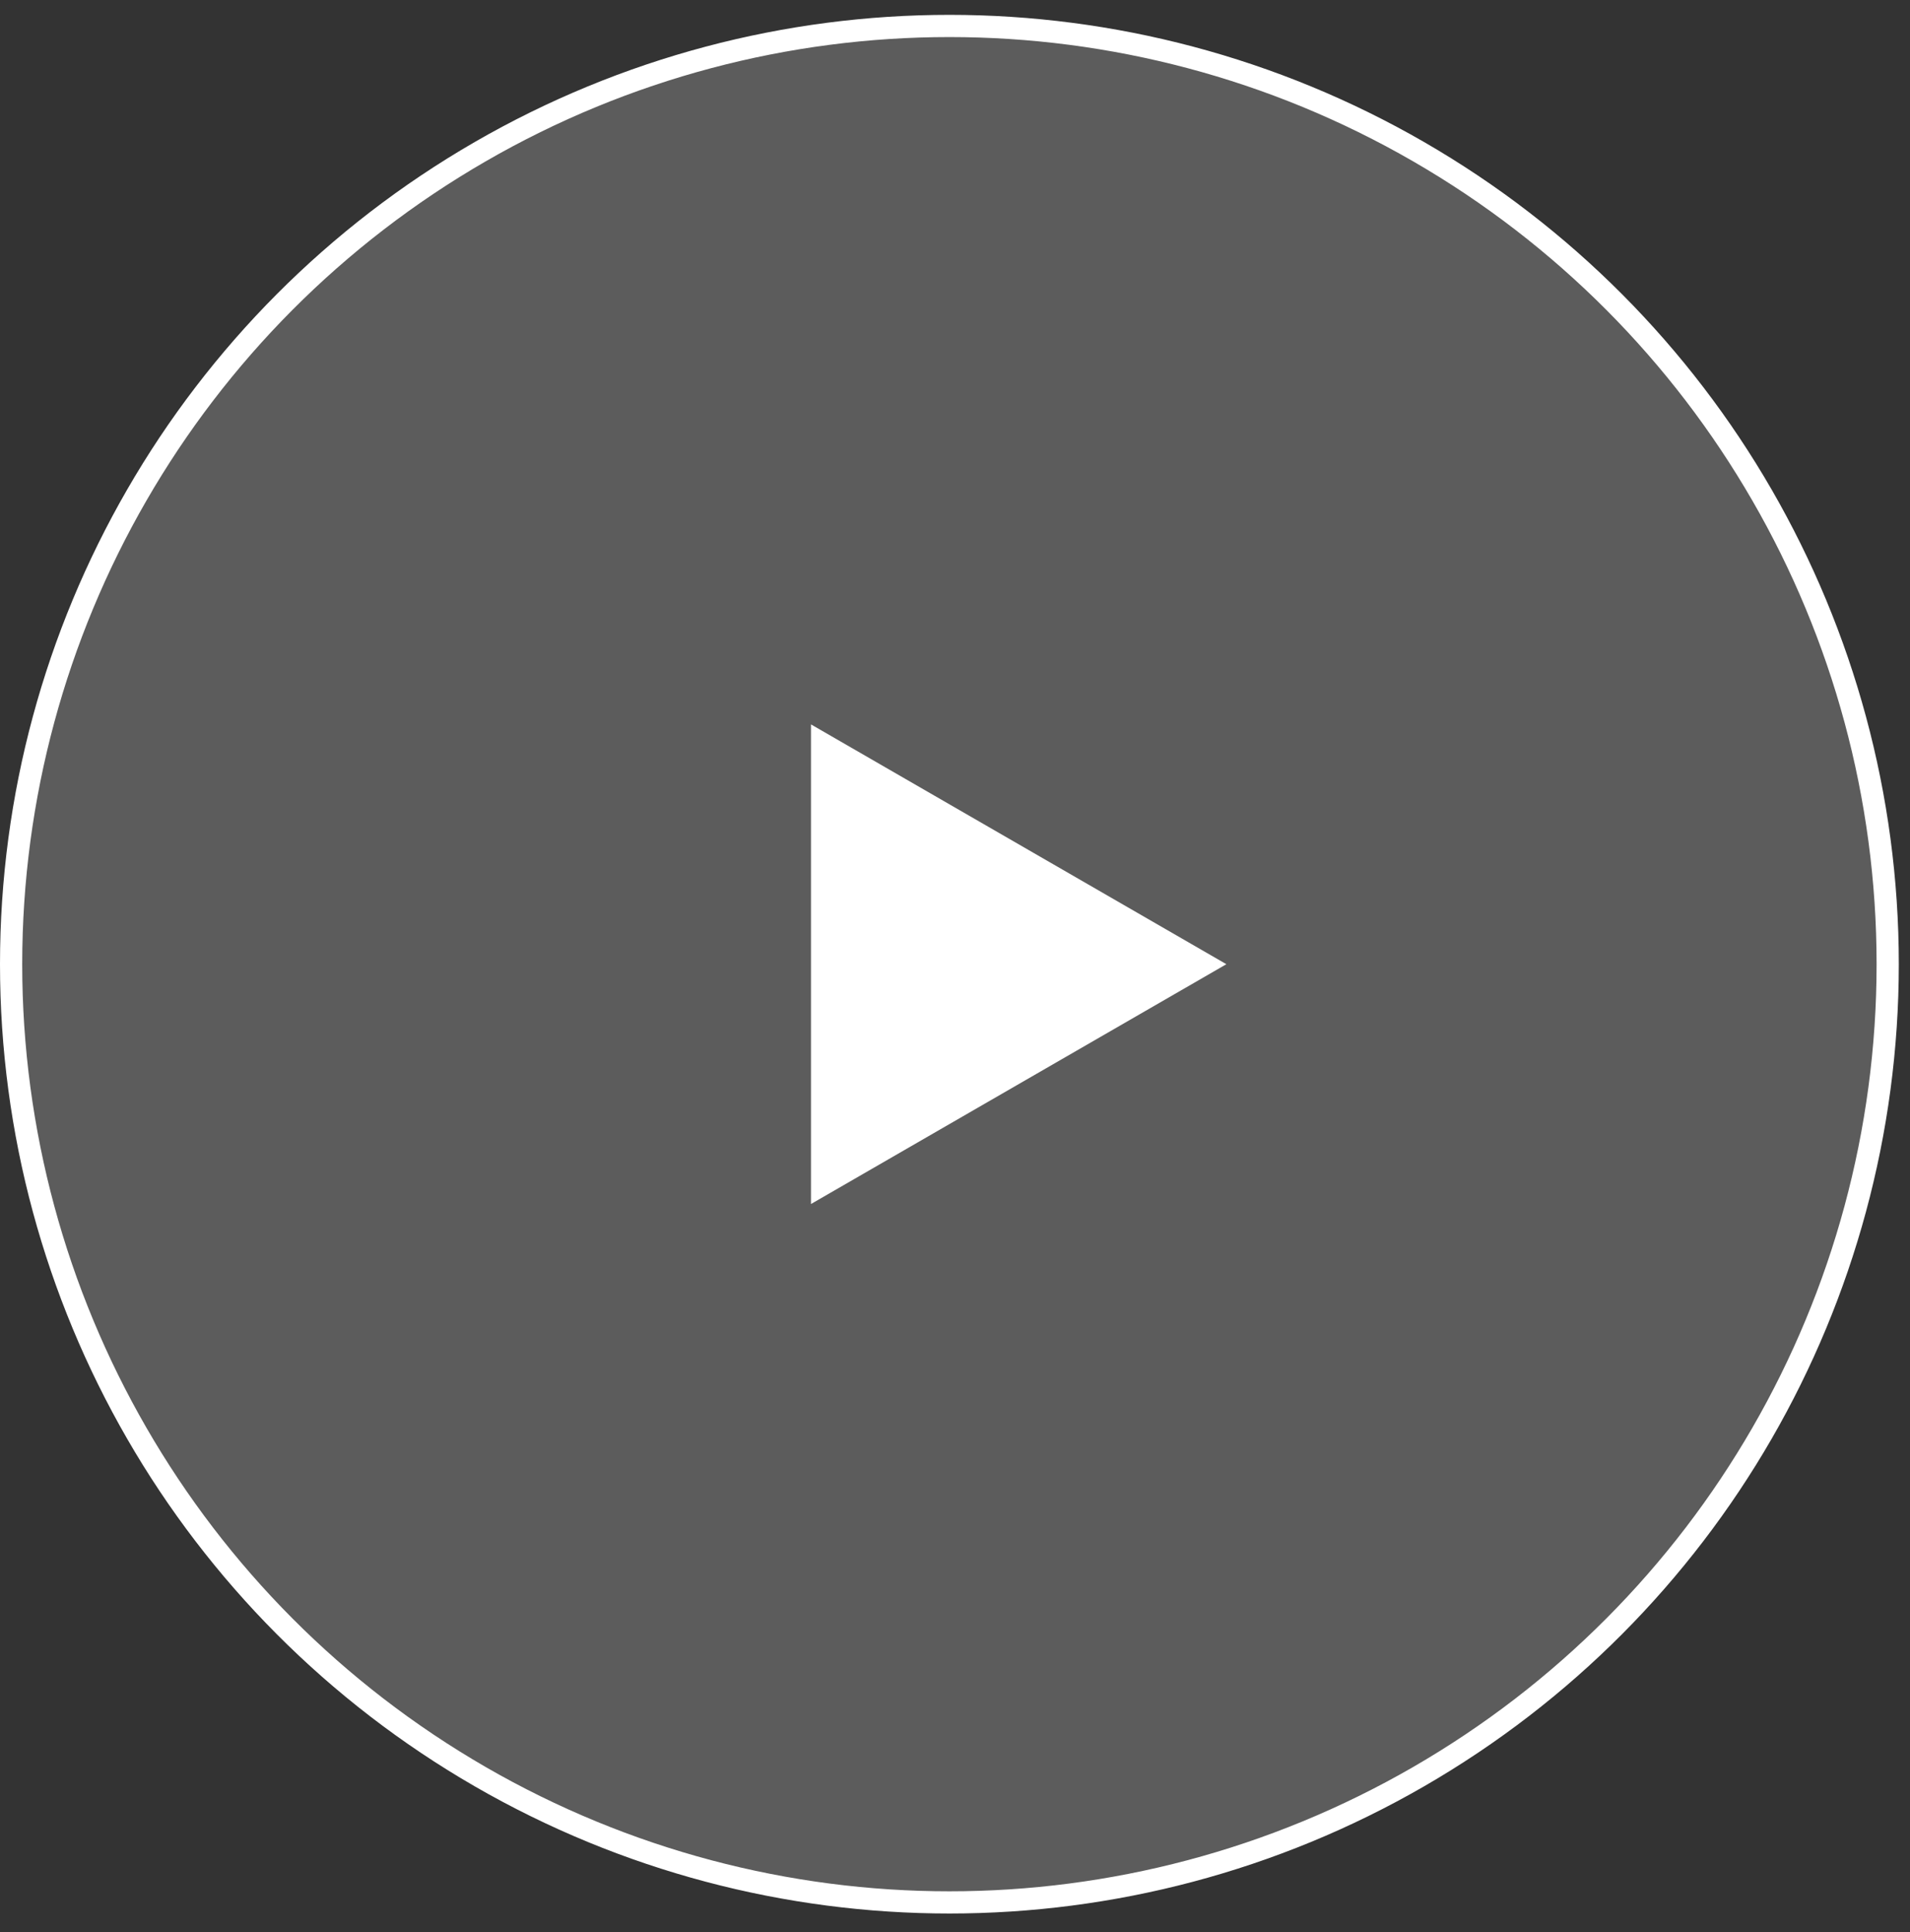 <svg xmlns="http://www.w3.org/2000/svg" width="86" height="87" viewBox="0 0 86 87" fill="none"><rect x="0" y="0" width="86" height="87" fill="#333333" stroke="none"/><circle cx="42.748" cy="43.417" r="42.248" fill="white" fill-opacity="0.2" stroke="white"></circle><path d="M55.219 43.418L36.516 54.216L36.516 32.62L55.219 43.418Z" fill="white"></path></svg>